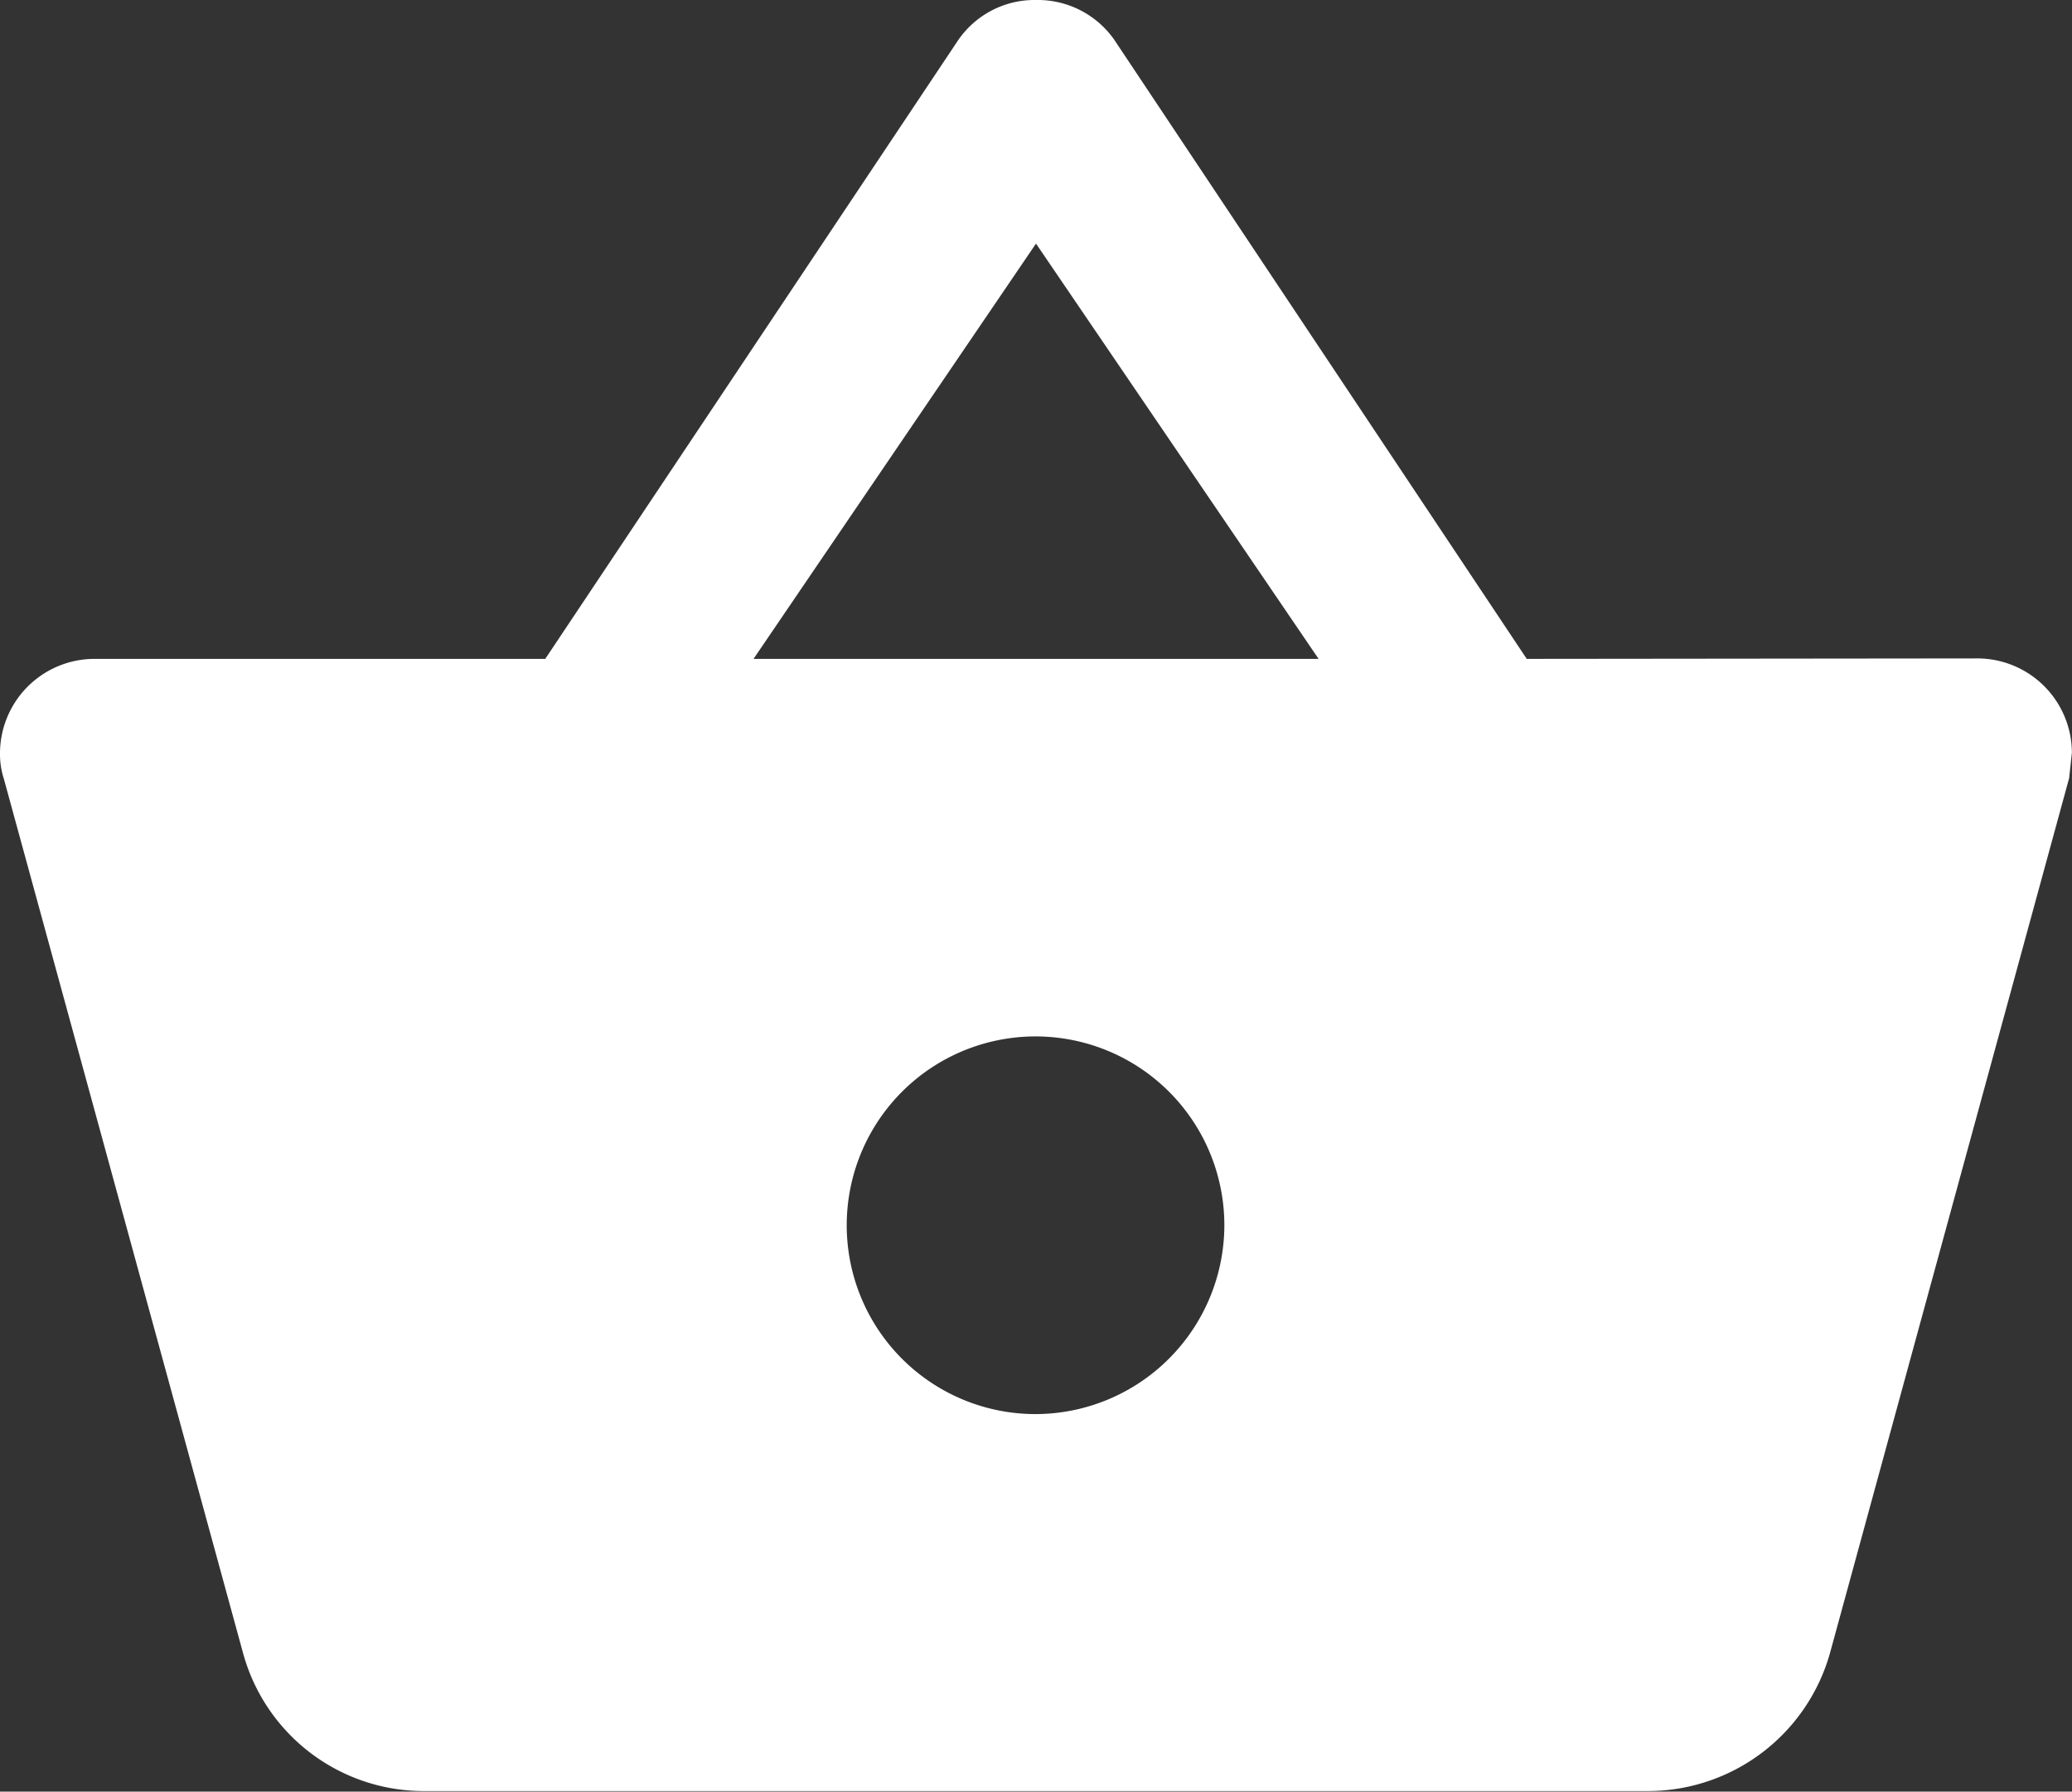 <svg id="Group_888" data-name="Group 888" xmlns="http://www.w3.org/2000/svg" width="17.898" height="15.475" viewBox="0 0 17.898 15.475">
  <rect x="0" y="0" width="17.898" height="15.475" fill="#333333" stroke="none"/>
  <path id="Path_708" data-name="Path 708" d="M14.188,7.711,10.624,2.362a.807.807,0,0,0-.675-.342.8.8,0,0,0-.675.351L5.71,7.711h-3.9A.817.817,0,0,0,1,8.526a.688.688,0,0,0,.033.22L3.1,16.3a1.618,1.618,0,0,0,1.562,1.19H15.237a1.635,1.635,0,0,0,1.57-1.19l2.066-7.558.024-.22a.817.817,0,0,0-.814-.815Zm-6.679,0L9.949,4.124,12.39,7.711Zm2.441,6.523A1.631,1.631,0,1,1,11.576,12.6,1.634,1.634,0,0,1,9.949,14.234Z" transform="translate(-1 -2.02)" fill="#fff"/>
</svg>

